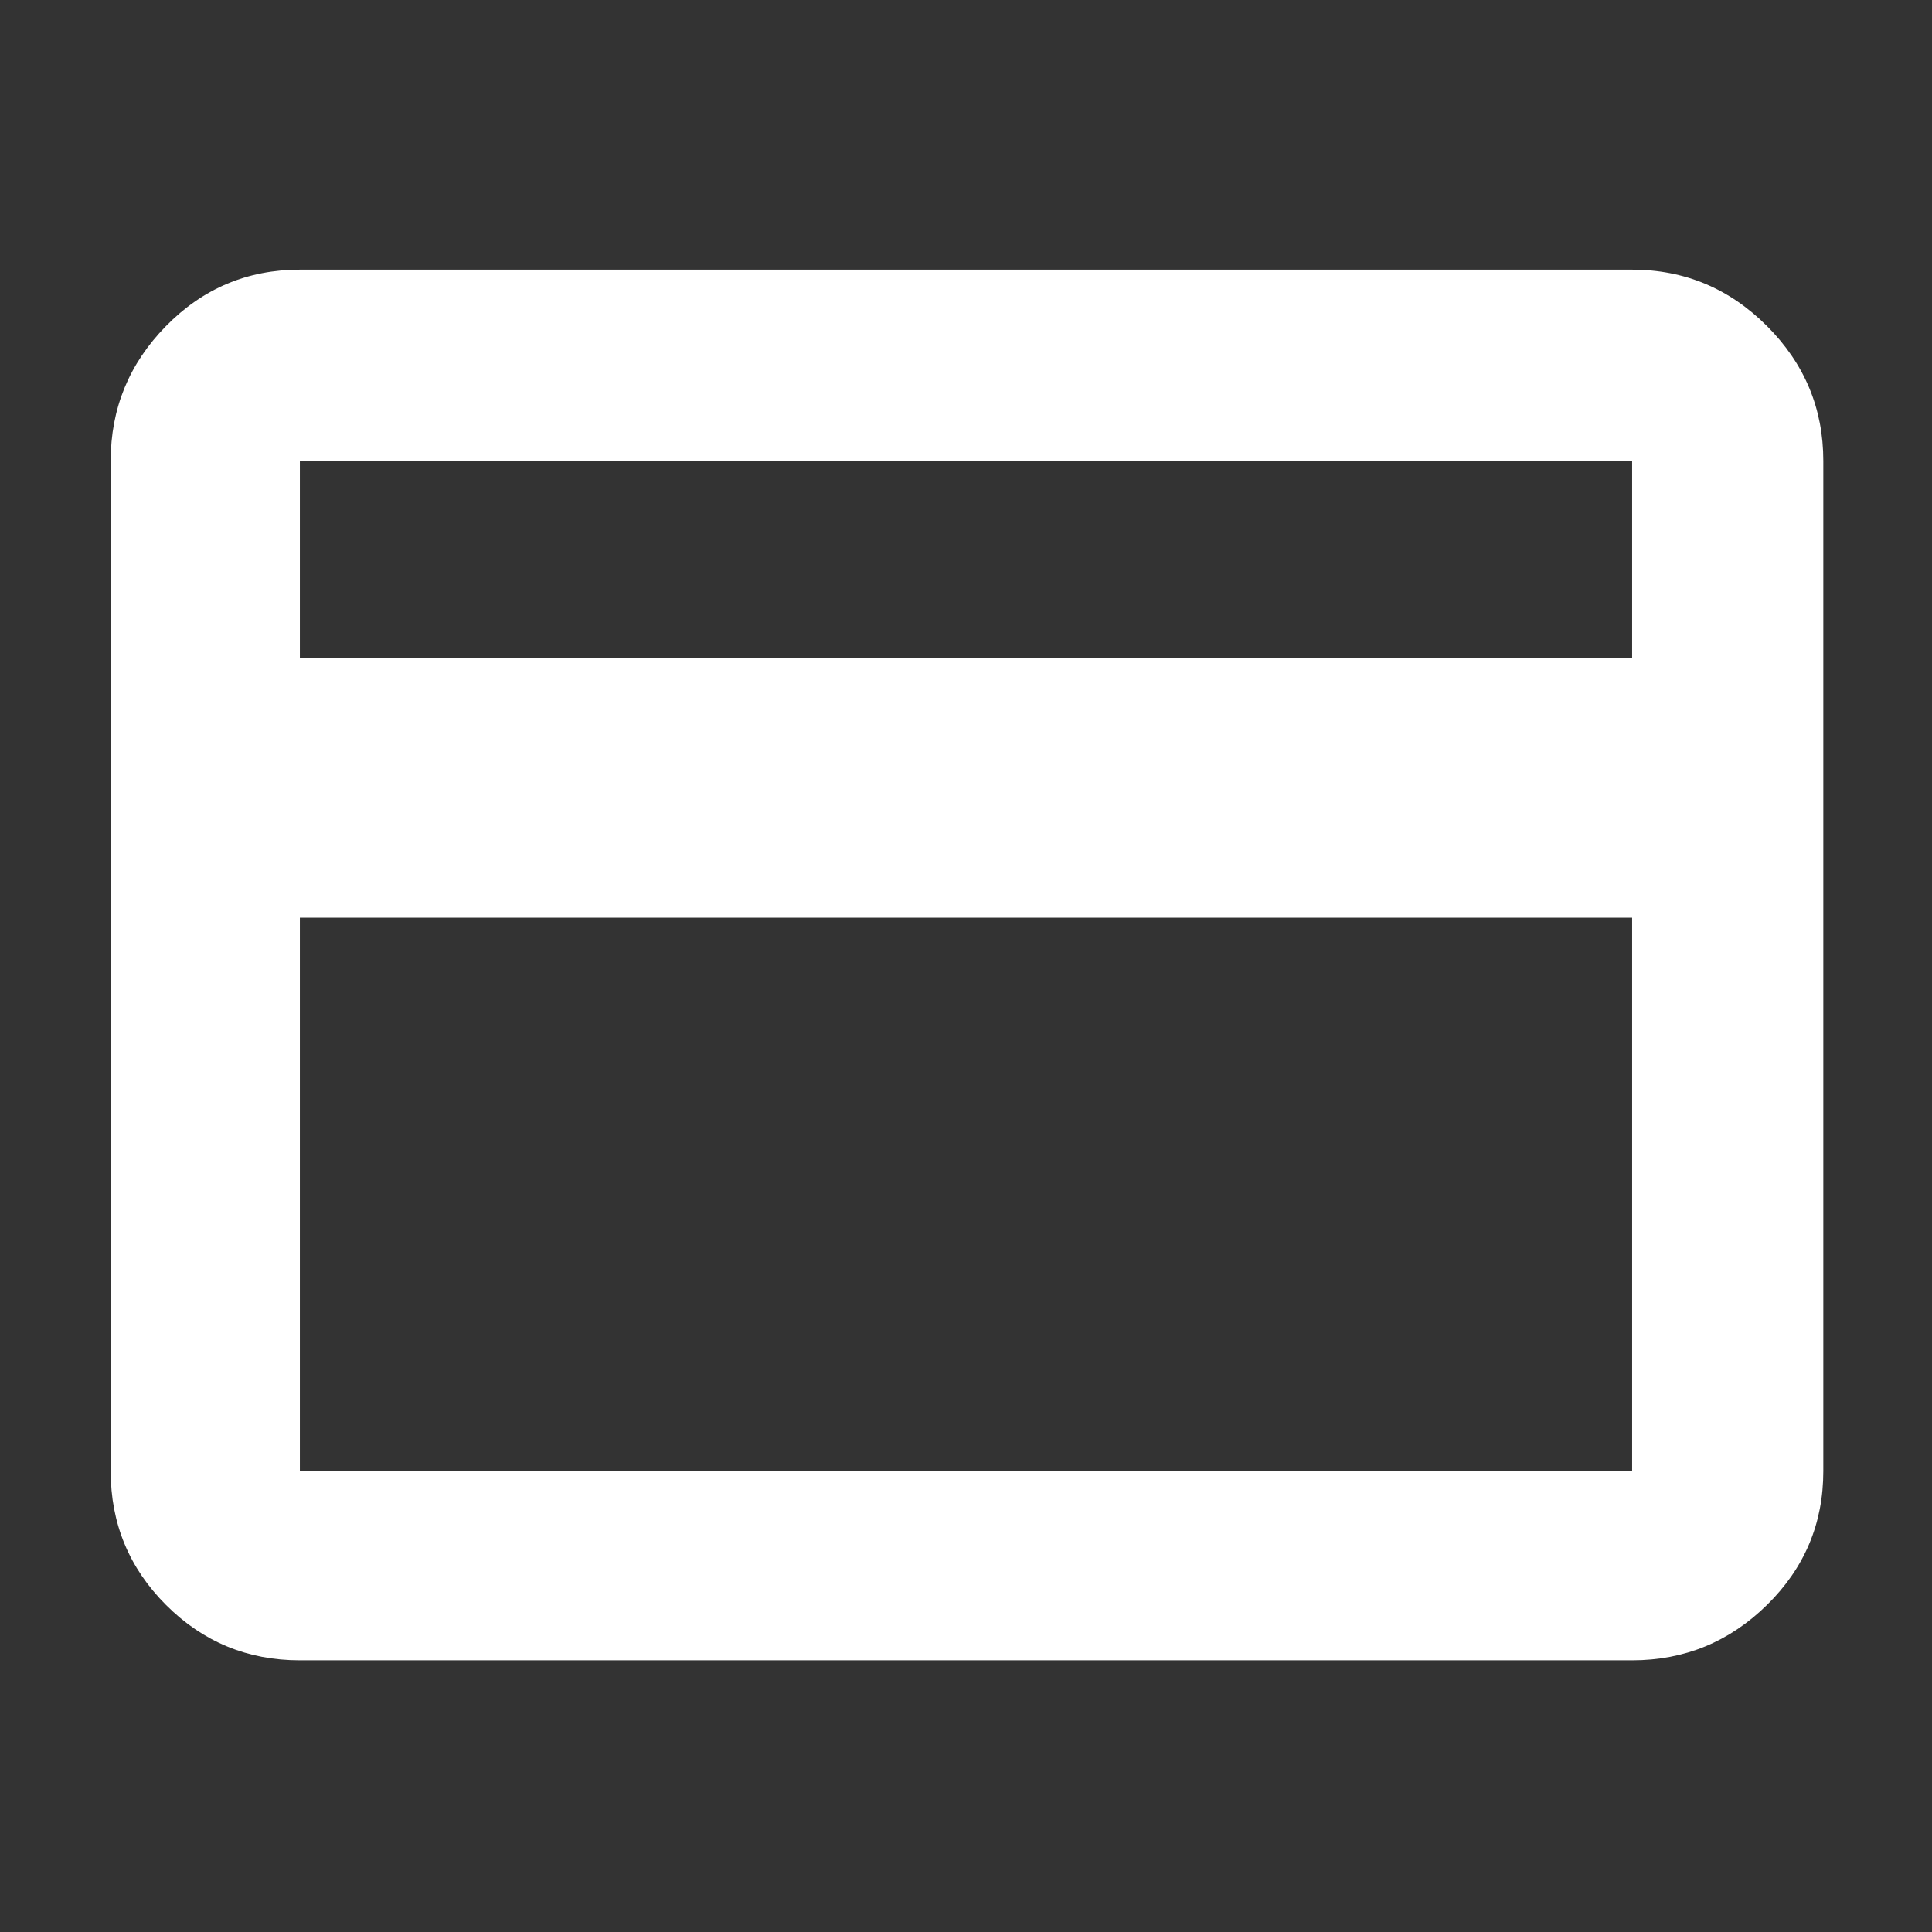 <svg width="62" height="62" viewBox="0 0 62 62" fill="none" xmlns="http://www.w3.org/2000/svg">
<rect x="0" y="0" width="62" height="62" fill="#333333" stroke="none"/>
<mask id="mask0_35_114" style="mask-type:alpha" maskUnits="userSpaceOnUse" x="0" y="0" width="62" height="62">
<rect width="62" height="62" fill="#D9D9D9"/>
</mask>
<g mask="url(#mask0_35_114)">
<path d="M58.512 14.79V47.211C58.512 48.89 57.91 50.321 56.704 51.505C55.498 52.689 54.056 53.281 52.377 53.281H9.623C7.944 53.281 6.512 52.689 5.328 51.505C4.144 50.321 3.552 48.89 3.552 47.211V14.79C3.552 13.111 4.144 11.668 5.328 10.463C6.512 9.257 7.944 8.654 9.623 8.654H52.377C54.056 8.654 55.498 9.257 56.704 10.463C57.91 11.668 58.512 13.111 58.512 14.79ZM9.623 21.119H52.377V14.79H9.623V21.119ZM9.623 29.45V47.211H52.377V29.45H9.623Z" fill="white"/>
</g>
</svg>
